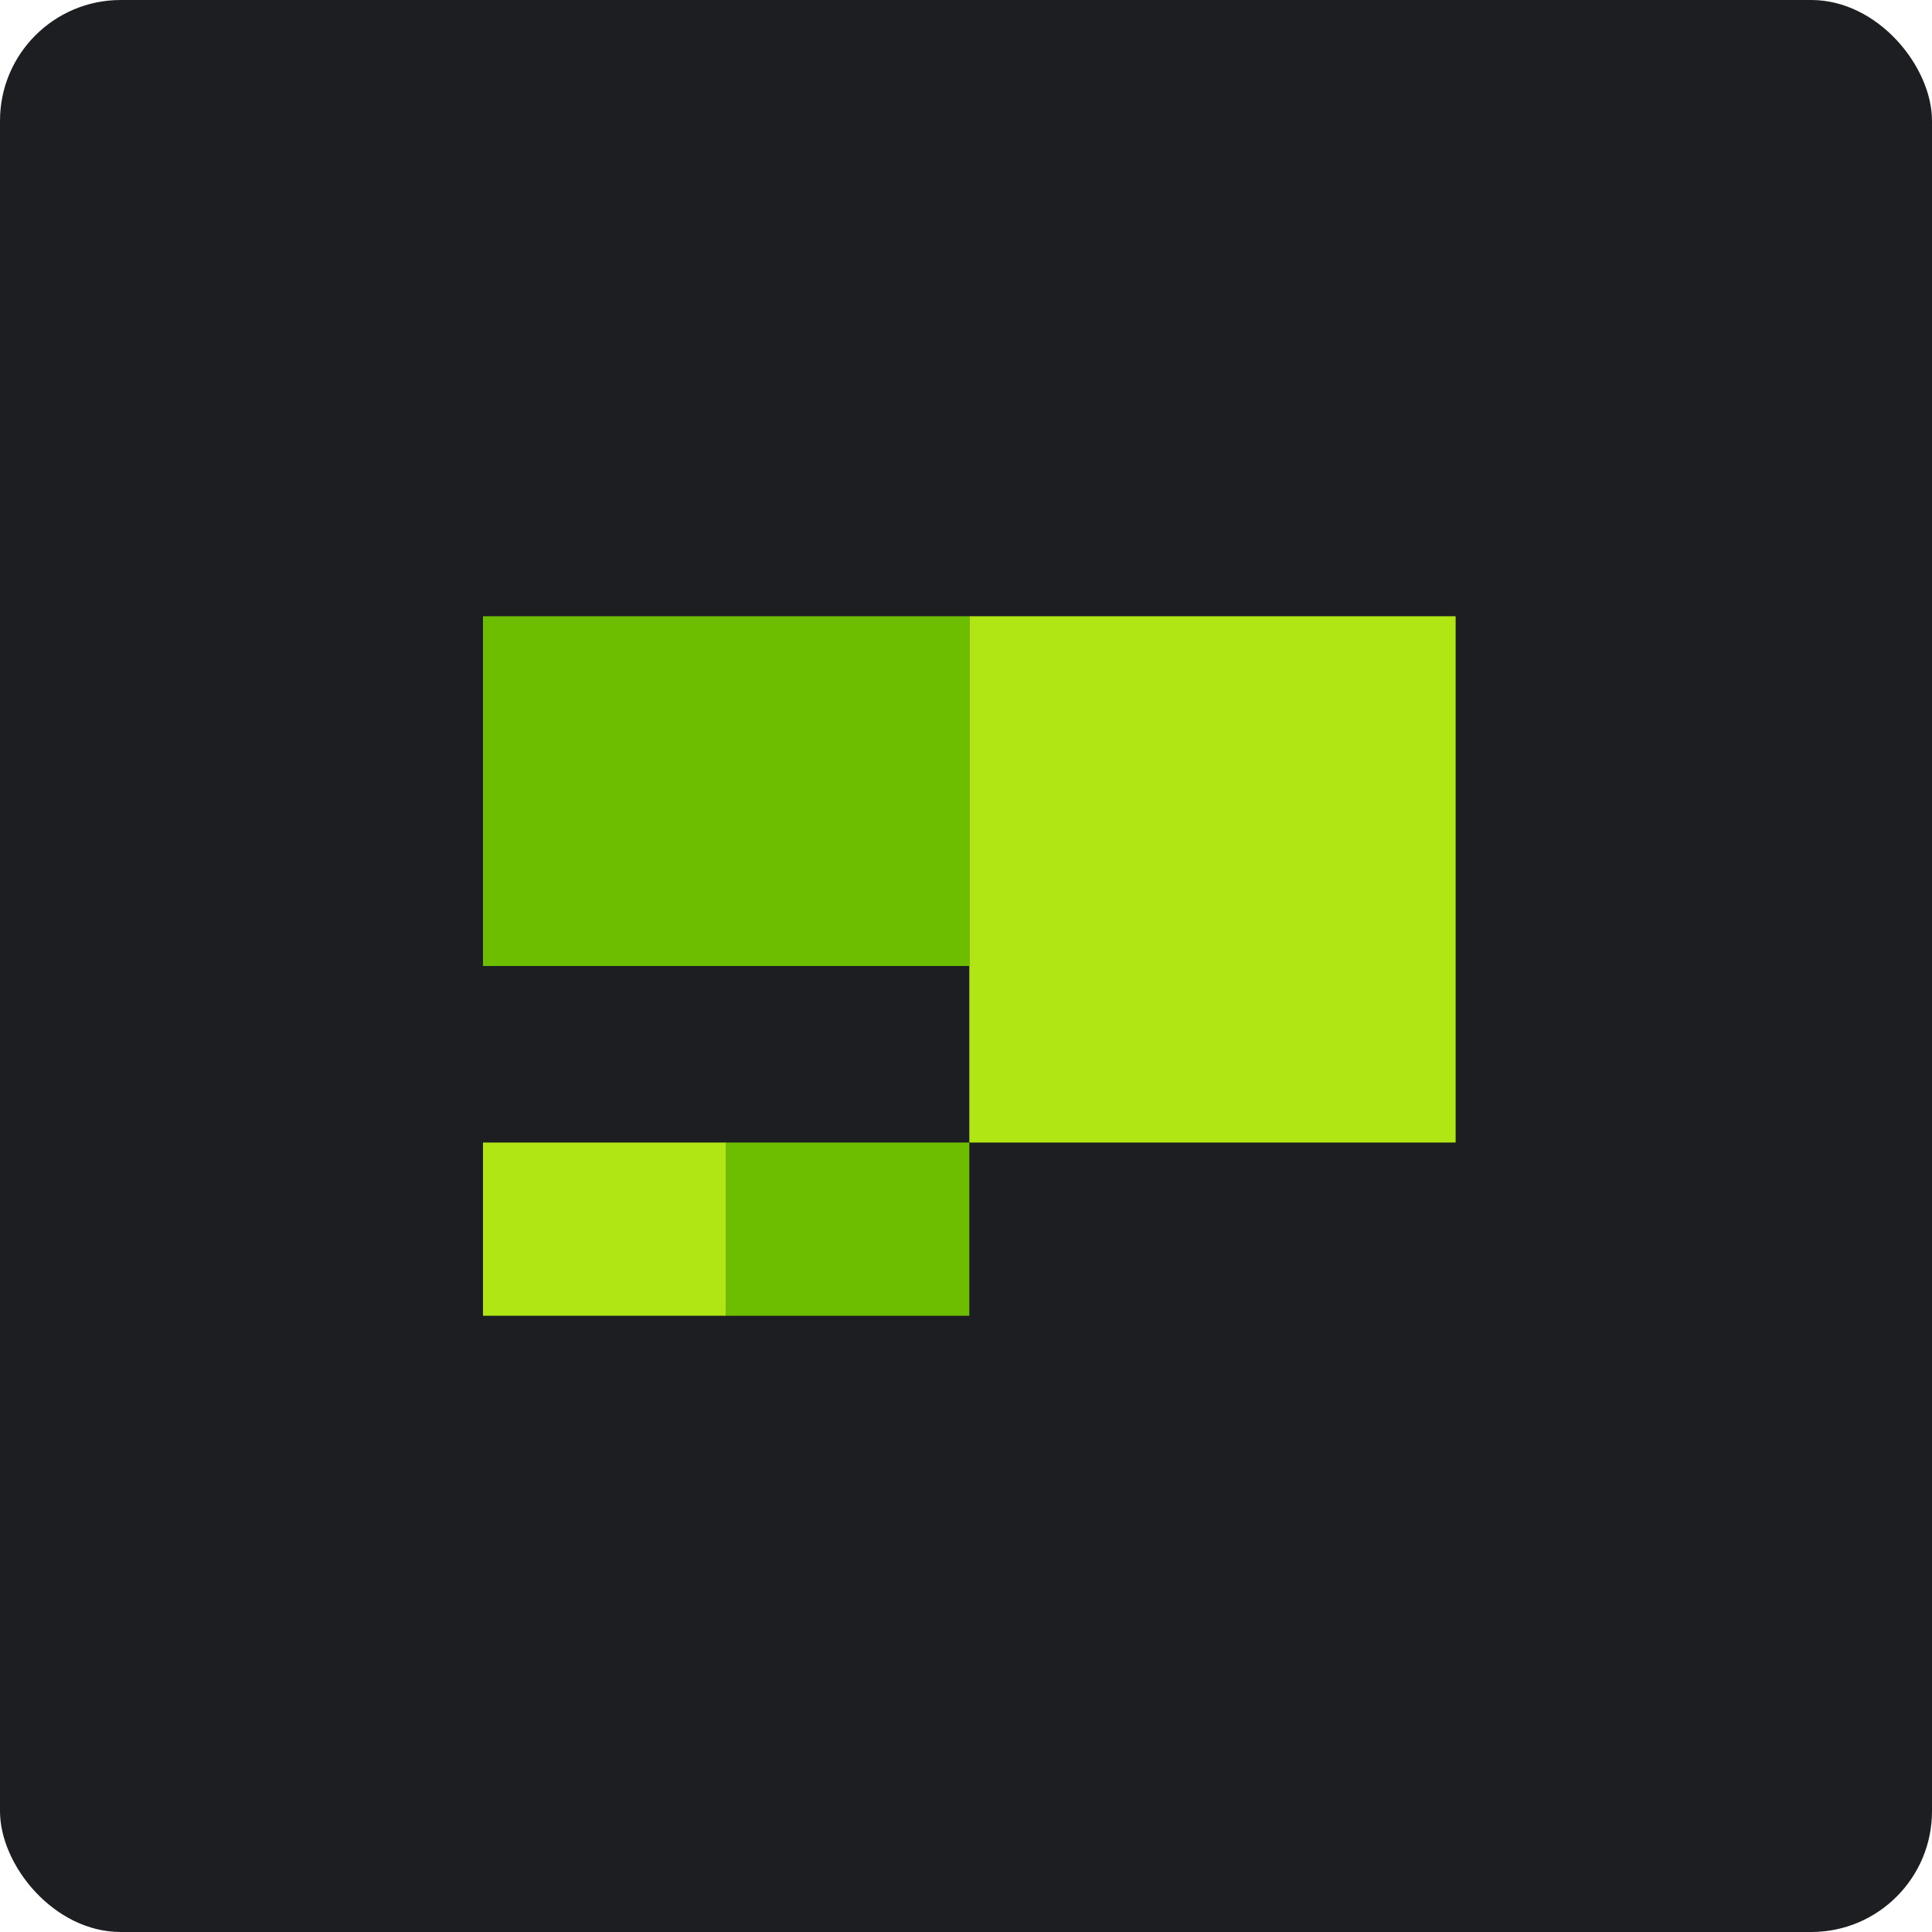 <?xml version="1.0" encoding="UTF-8"?>
<svg xmlns="http://www.w3.org/2000/svg" width="32" height="32" viewBox="0 0 32 32" fill="none">
  <rect width="32" height="32" rx="2" fill="#1C1E22"></rect>
  <path fill-rule="evenodd" clip-rule="evenodd" d="M8 21.793H12.028V18.924H8V21.793Z" fill="#AFE614"></path>
  <path fill-rule="evenodd" clip-rule="evenodd" d="M12.027 21.793H16.055V18.924H12.027V21.793Z" fill="#6EBE00"></path>
  <path fill-rule="evenodd" clip-rule="evenodd" d="M16.055 18.924H24.11V10.207H16.055V18.924Z" fill="#AFE614"></path>
  <path fill-rule="evenodd" clip-rule="evenodd" d="M8 16H16.055V10.207H8V16Z" fill="#6EBE00"></path>
</svg>
